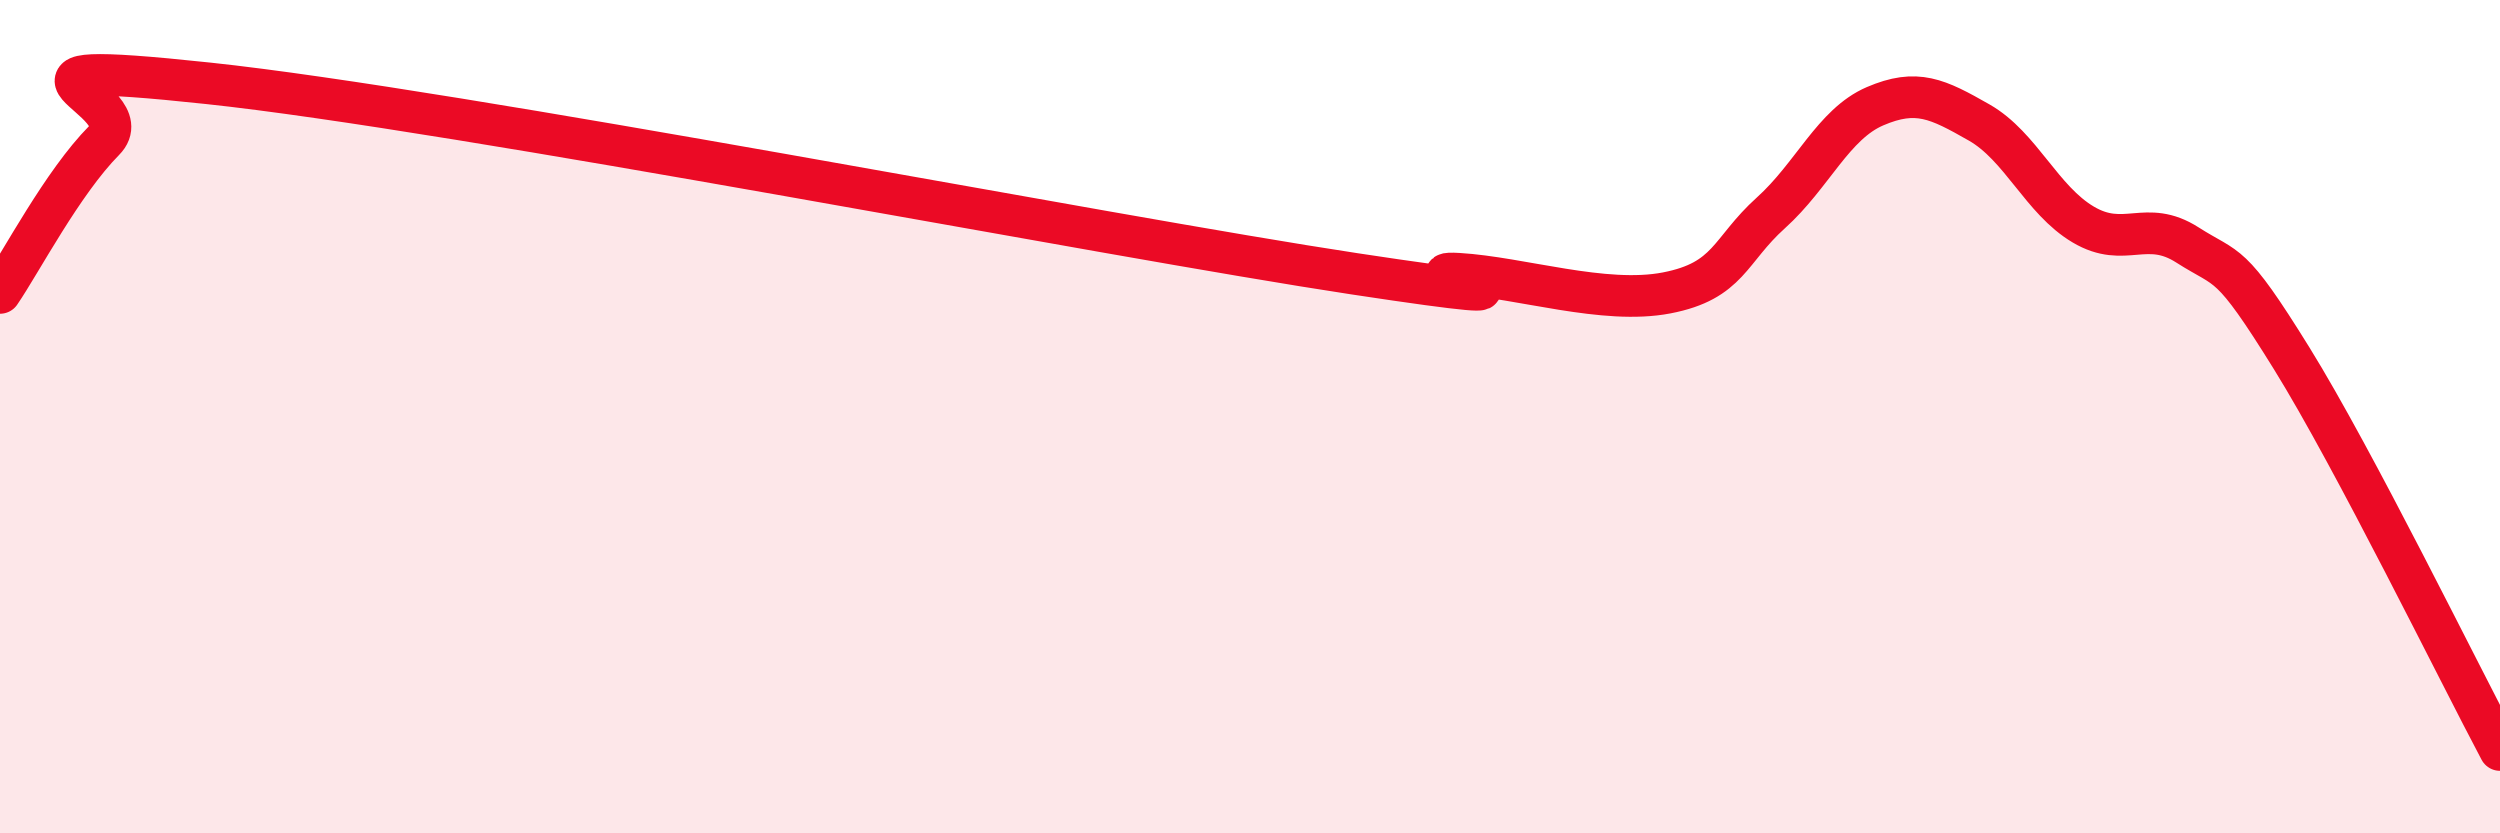 
    <svg width="60" height="20" viewBox="0 0 60 20" xmlns="http://www.w3.org/2000/svg">
      <path
        d="M 0,7.03 C 0.5,6.3 1.5,4.38 2.5,3.37 C 3.5,2.36 -1,1.36 5,2 C 11,2.64 26.5,5.66 32.5,6.57 C 38.5,7.48 33.5,6.48 35,6.57 C 36.5,6.66 38.5,7.32 40,7.03 C 41.5,6.74 41.5,6.01 42.5,5.11 C 43.5,4.21 44,2.98 45,2.55 C 46,2.12 46.5,2.37 47.5,2.94 C 48.5,3.51 49,4.8 50,5.39 C 51,5.98 51.5,5.24 52.5,5.88 C 53.5,6.52 53.5,6.18 55,8.6 C 56.5,11.02 59,16.12 60,18L60 20L0 20Z"
        fill="#EB0A25"
        opacity="0.1"
        stroke-linecap="round"
        stroke-linejoin="round"
      />
      <path
        d="M 0,7.03 C 0.5,6.3 1.5,4.38 2.5,3.37 C 3.5,2.36 -1,1.36 5,2 C 11,2.64 26.5,5.66 32.5,6.57 C 38.5,7.48 33.5,6.48 35,6.57 C 36.5,6.66 38.5,7.32 40,7.03 C 41.5,6.74 41.5,6.01 42.5,5.11 C 43.5,4.21 44,2.98 45,2.55 C 46,2.12 46.5,2.37 47.5,2.94 C 48.5,3.51 49,4.8 50,5.39 C 51,5.98 51.5,5.24 52.5,5.88 C 53.5,6.52 53.5,6.18 55,8.6 C 56.5,11.02 59,16.12 60,18"
        stroke="#EB0A25"
        stroke-width="1"
        fill="none"
        stroke-linecap="round"
        stroke-linejoin="round"
      />
    </svg>
  